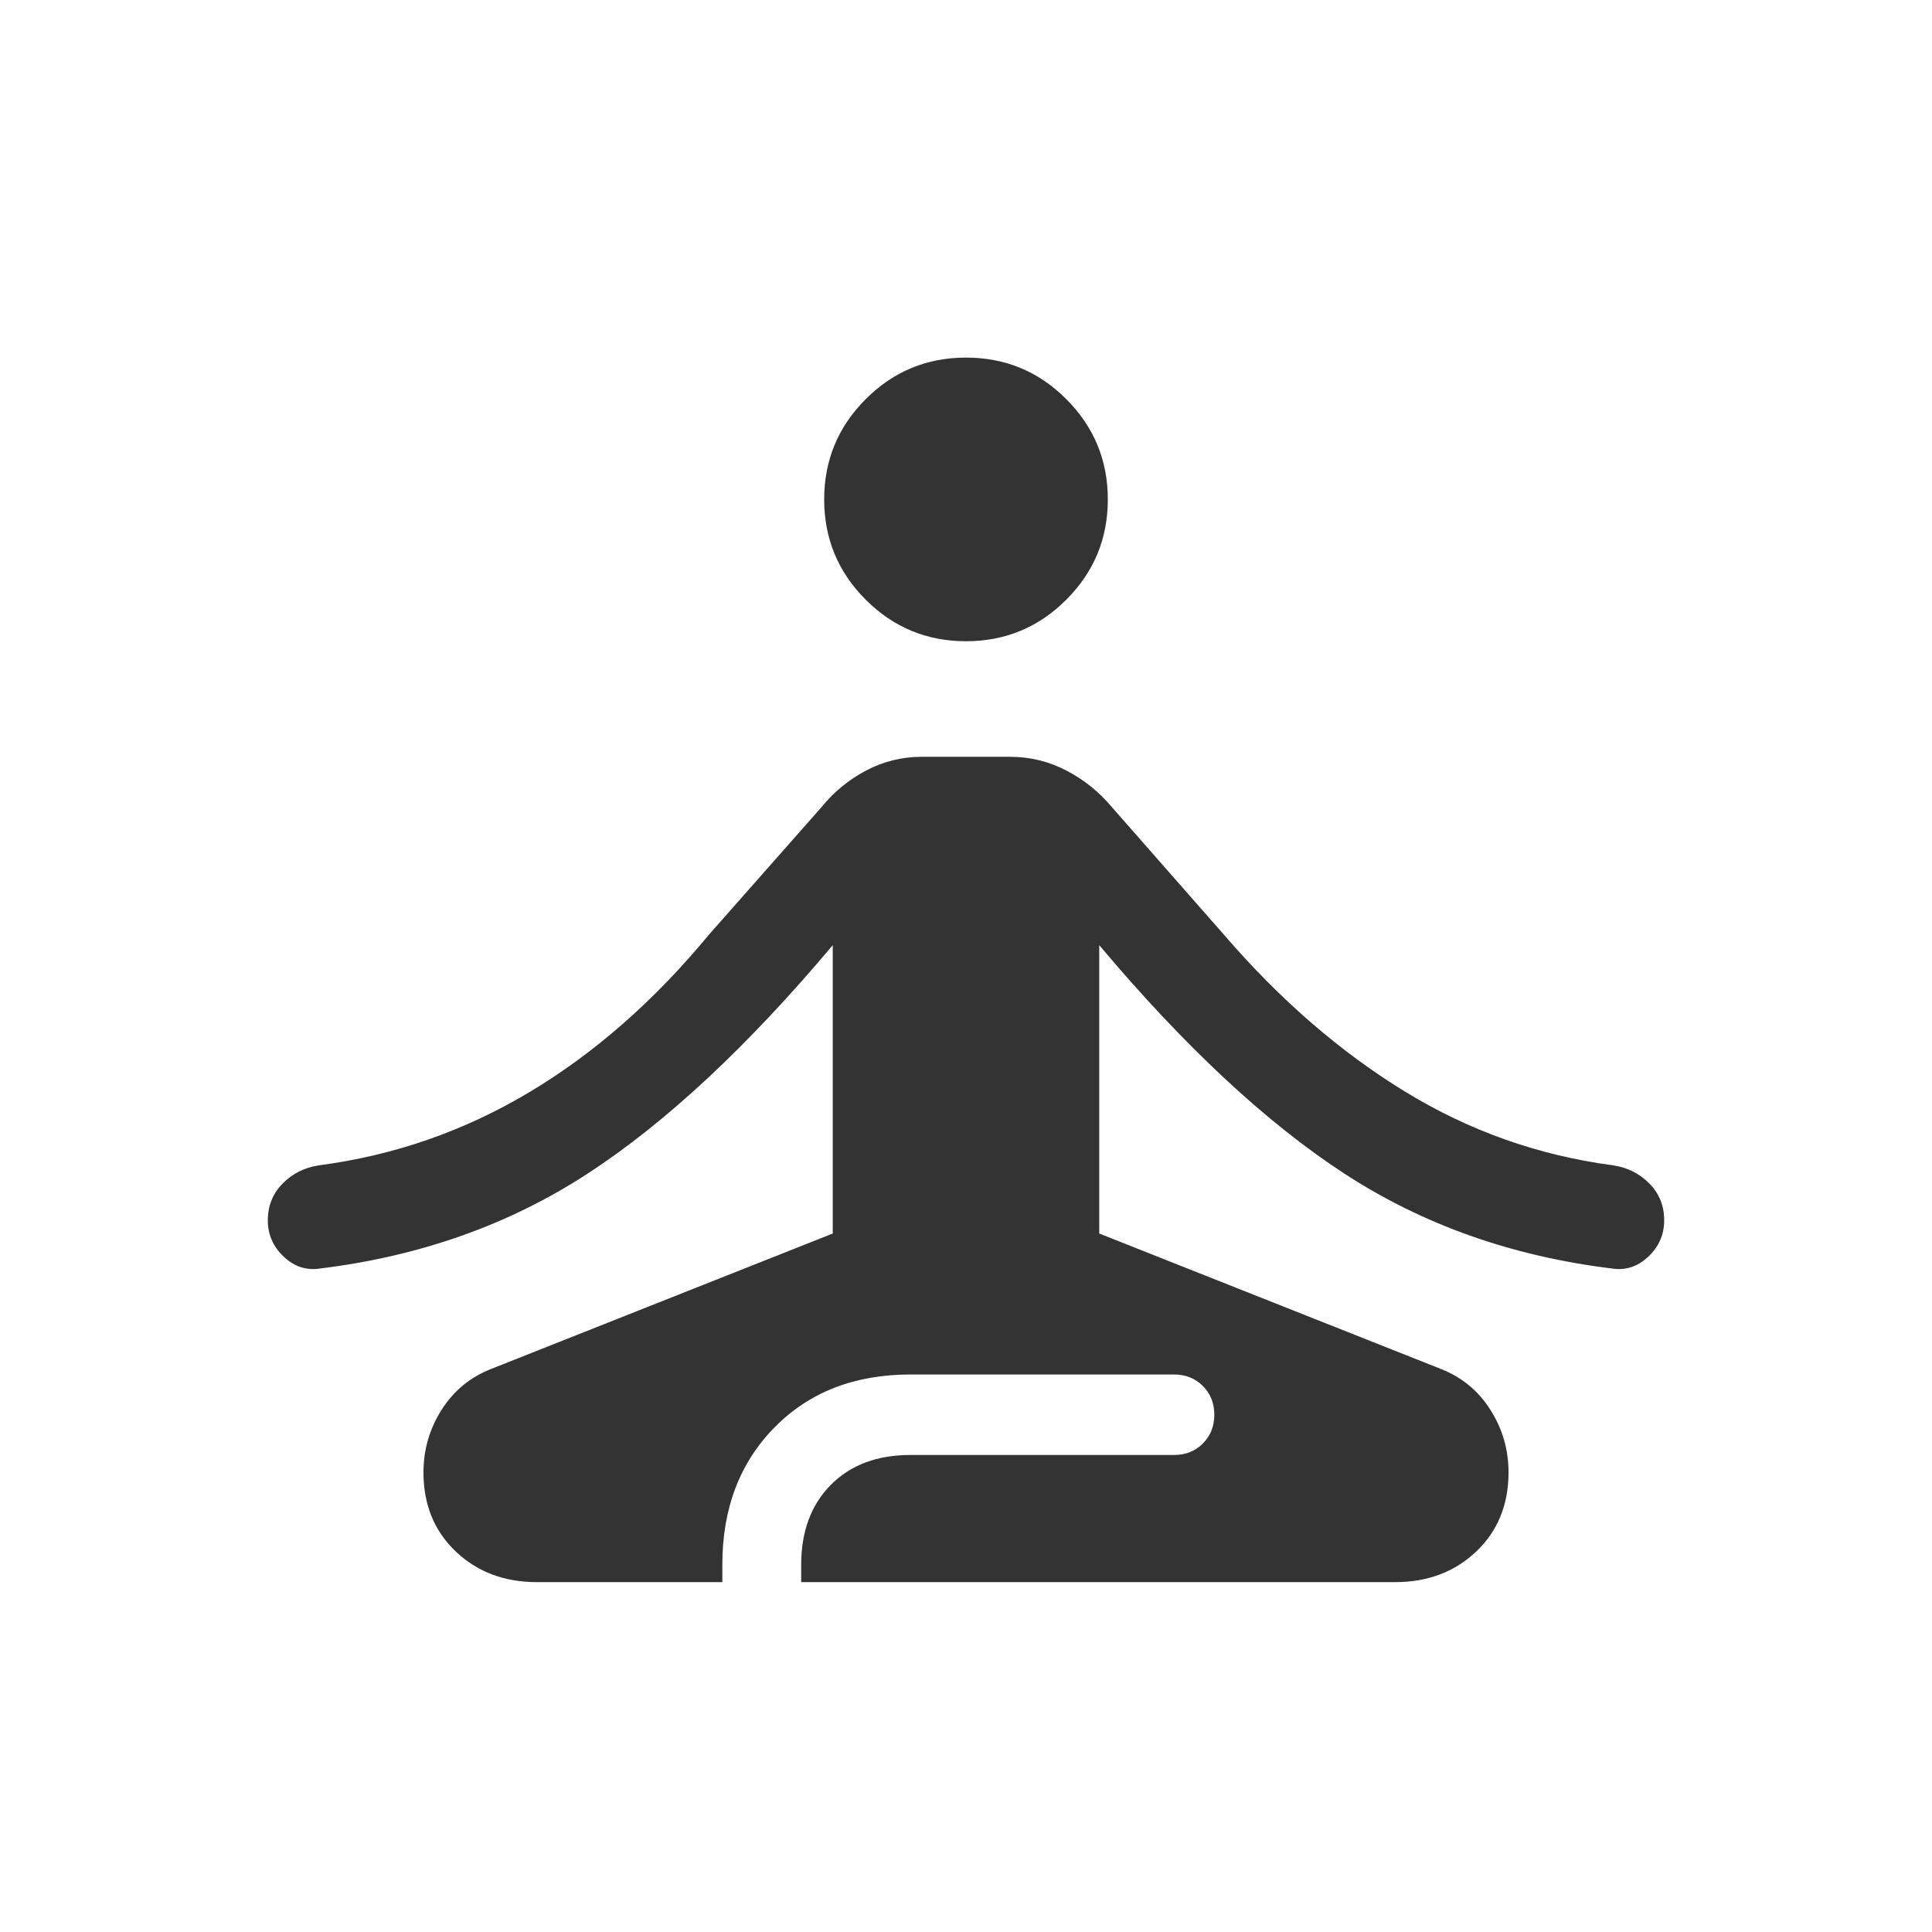 <svg width="100%" height="100%" viewBox="0 0 32 32" fill="none" xmlns="http://www.w3.org/2000/svg">
<mask id="mask0_7101_9395" style="mask-type:alpha" maskUnits="userSpaceOnUse" x="0" y="0" width="32" height="32">
<rect width="32" height="32" fill="#D9D9D9"/>
</mask>
<g mask="url(#mask0_7101_9395)">
<path d="M8.891 26.205C8.352 26.205 7.904 26.035 7.548 25.697C7.192 25.358 7.014 24.921 7.014 24.388C7.014 24.014 7.113 23.669 7.313 23.353C7.512 23.038 7.786 22.811 8.135 22.674L13.793 20.431V15.655C12.381 17.334 11.027 18.596 9.731 19.44C8.435 20.284 6.96 20.807 5.304 21.01C5.077 21.046 4.876 20.981 4.7 20.815C4.524 20.649 4.436 20.449 4.436 20.213C4.436 19.972 4.518 19.769 4.681 19.603C4.844 19.438 5.043 19.338 5.279 19.302C6.525 19.139 7.688 18.735 8.766 18.091C9.844 17.447 10.834 16.579 11.737 15.487L13.609 13.366C13.812 13.116 14.057 12.915 14.344 12.763C14.631 12.611 14.94 12.535 15.27 12.535H16.73C17.061 12.535 17.372 12.611 17.663 12.763C17.955 12.915 18.205 13.116 18.414 13.366L20.277 15.487C21.203 16.561 22.2 17.424 23.266 18.077C24.332 18.731 25.484 19.139 26.721 19.302C26.957 19.338 27.156 19.438 27.319 19.603C27.483 19.769 27.564 19.972 27.564 20.213C27.564 20.449 27.476 20.649 27.3 20.815C27.124 20.981 26.923 21.046 26.696 21.01C25.04 20.807 23.565 20.284 22.269 19.44C20.974 18.596 19.619 17.334 18.207 15.655V20.431L23.865 22.674C24.214 22.811 24.488 23.038 24.687 23.353C24.887 23.669 24.986 24.014 24.986 24.388C24.986 24.921 24.808 25.358 24.452 25.697C24.096 26.035 23.648 26.205 23.109 26.205H13.27V25.918C13.27 25.366 13.434 24.924 13.761 24.594C14.088 24.264 14.528 24.099 15.08 24.099H19.446C19.637 24.099 19.796 24.036 19.923 23.909C20.049 23.782 20.113 23.623 20.113 23.432C20.113 23.241 20.049 23.083 19.923 22.956C19.796 22.829 19.637 22.766 19.446 22.766H15.08C14.154 22.766 13.403 23.058 12.828 23.643C12.252 24.228 11.964 24.986 11.964 25.918V26.205H8.891ZM16 10.621C15.351 10.621 14.797 10.391 14.339 9.933C13.881 9.475 13.651 8.921 13.651 8.272C13.651 7.623 13.881 7.069 14.339 6.611C14.797 6.152 15.351 5.923 16 5.923C16.649 5.923 17.203 6.152 17.661 6.611C18.119 7.069 18.349 7.623 18.349 8.272C18.349 8.921 18.119 9.475 17.661 9.933C17.203 10.391 16.649 10.621 16 10.621Z" fill="#333333"/>
</g>
</svg>
